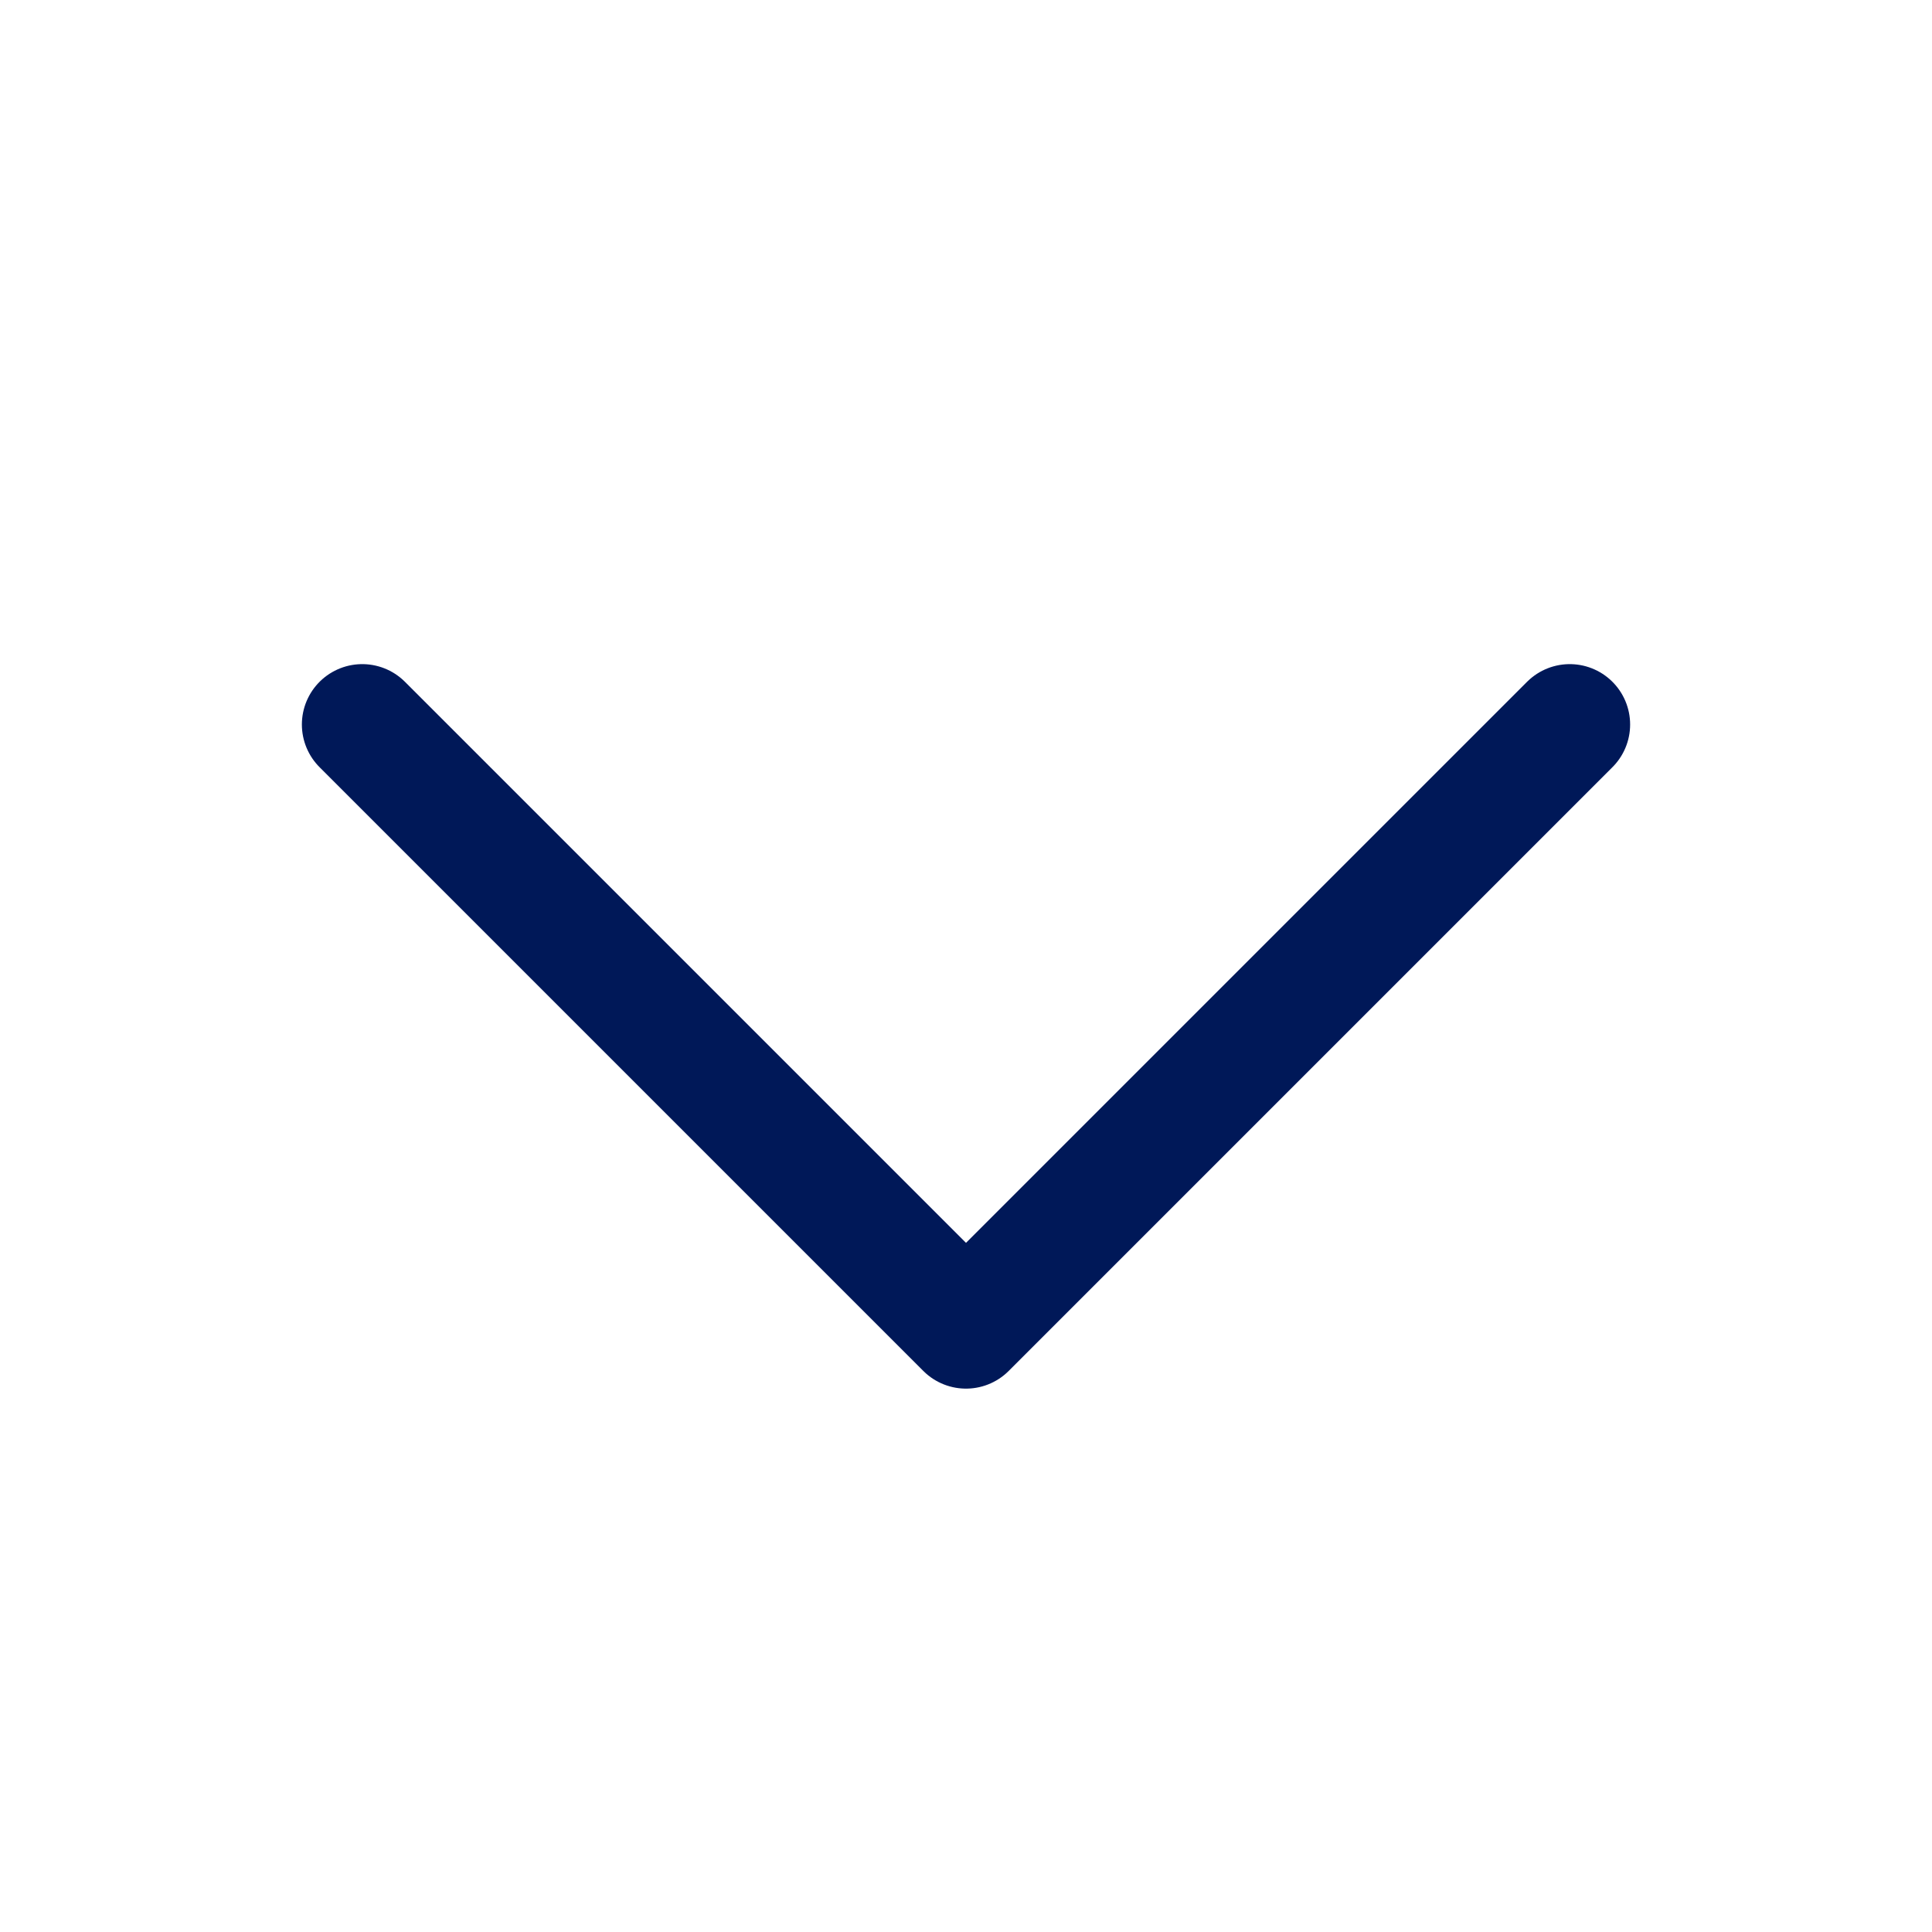 <svg xmlns="http://www.w3.org/2000/svg" width="192" height="192" fill="#001858" viewBox="0 0 256 256"><rect width="256" height="256" fill="none"></rect><polyline points="208 96 128 176 48 96" fill="none" stroke="#001858" stroke-linecap="round" stroke-linejoin="round" stroke-width="16"></polyline></svg>